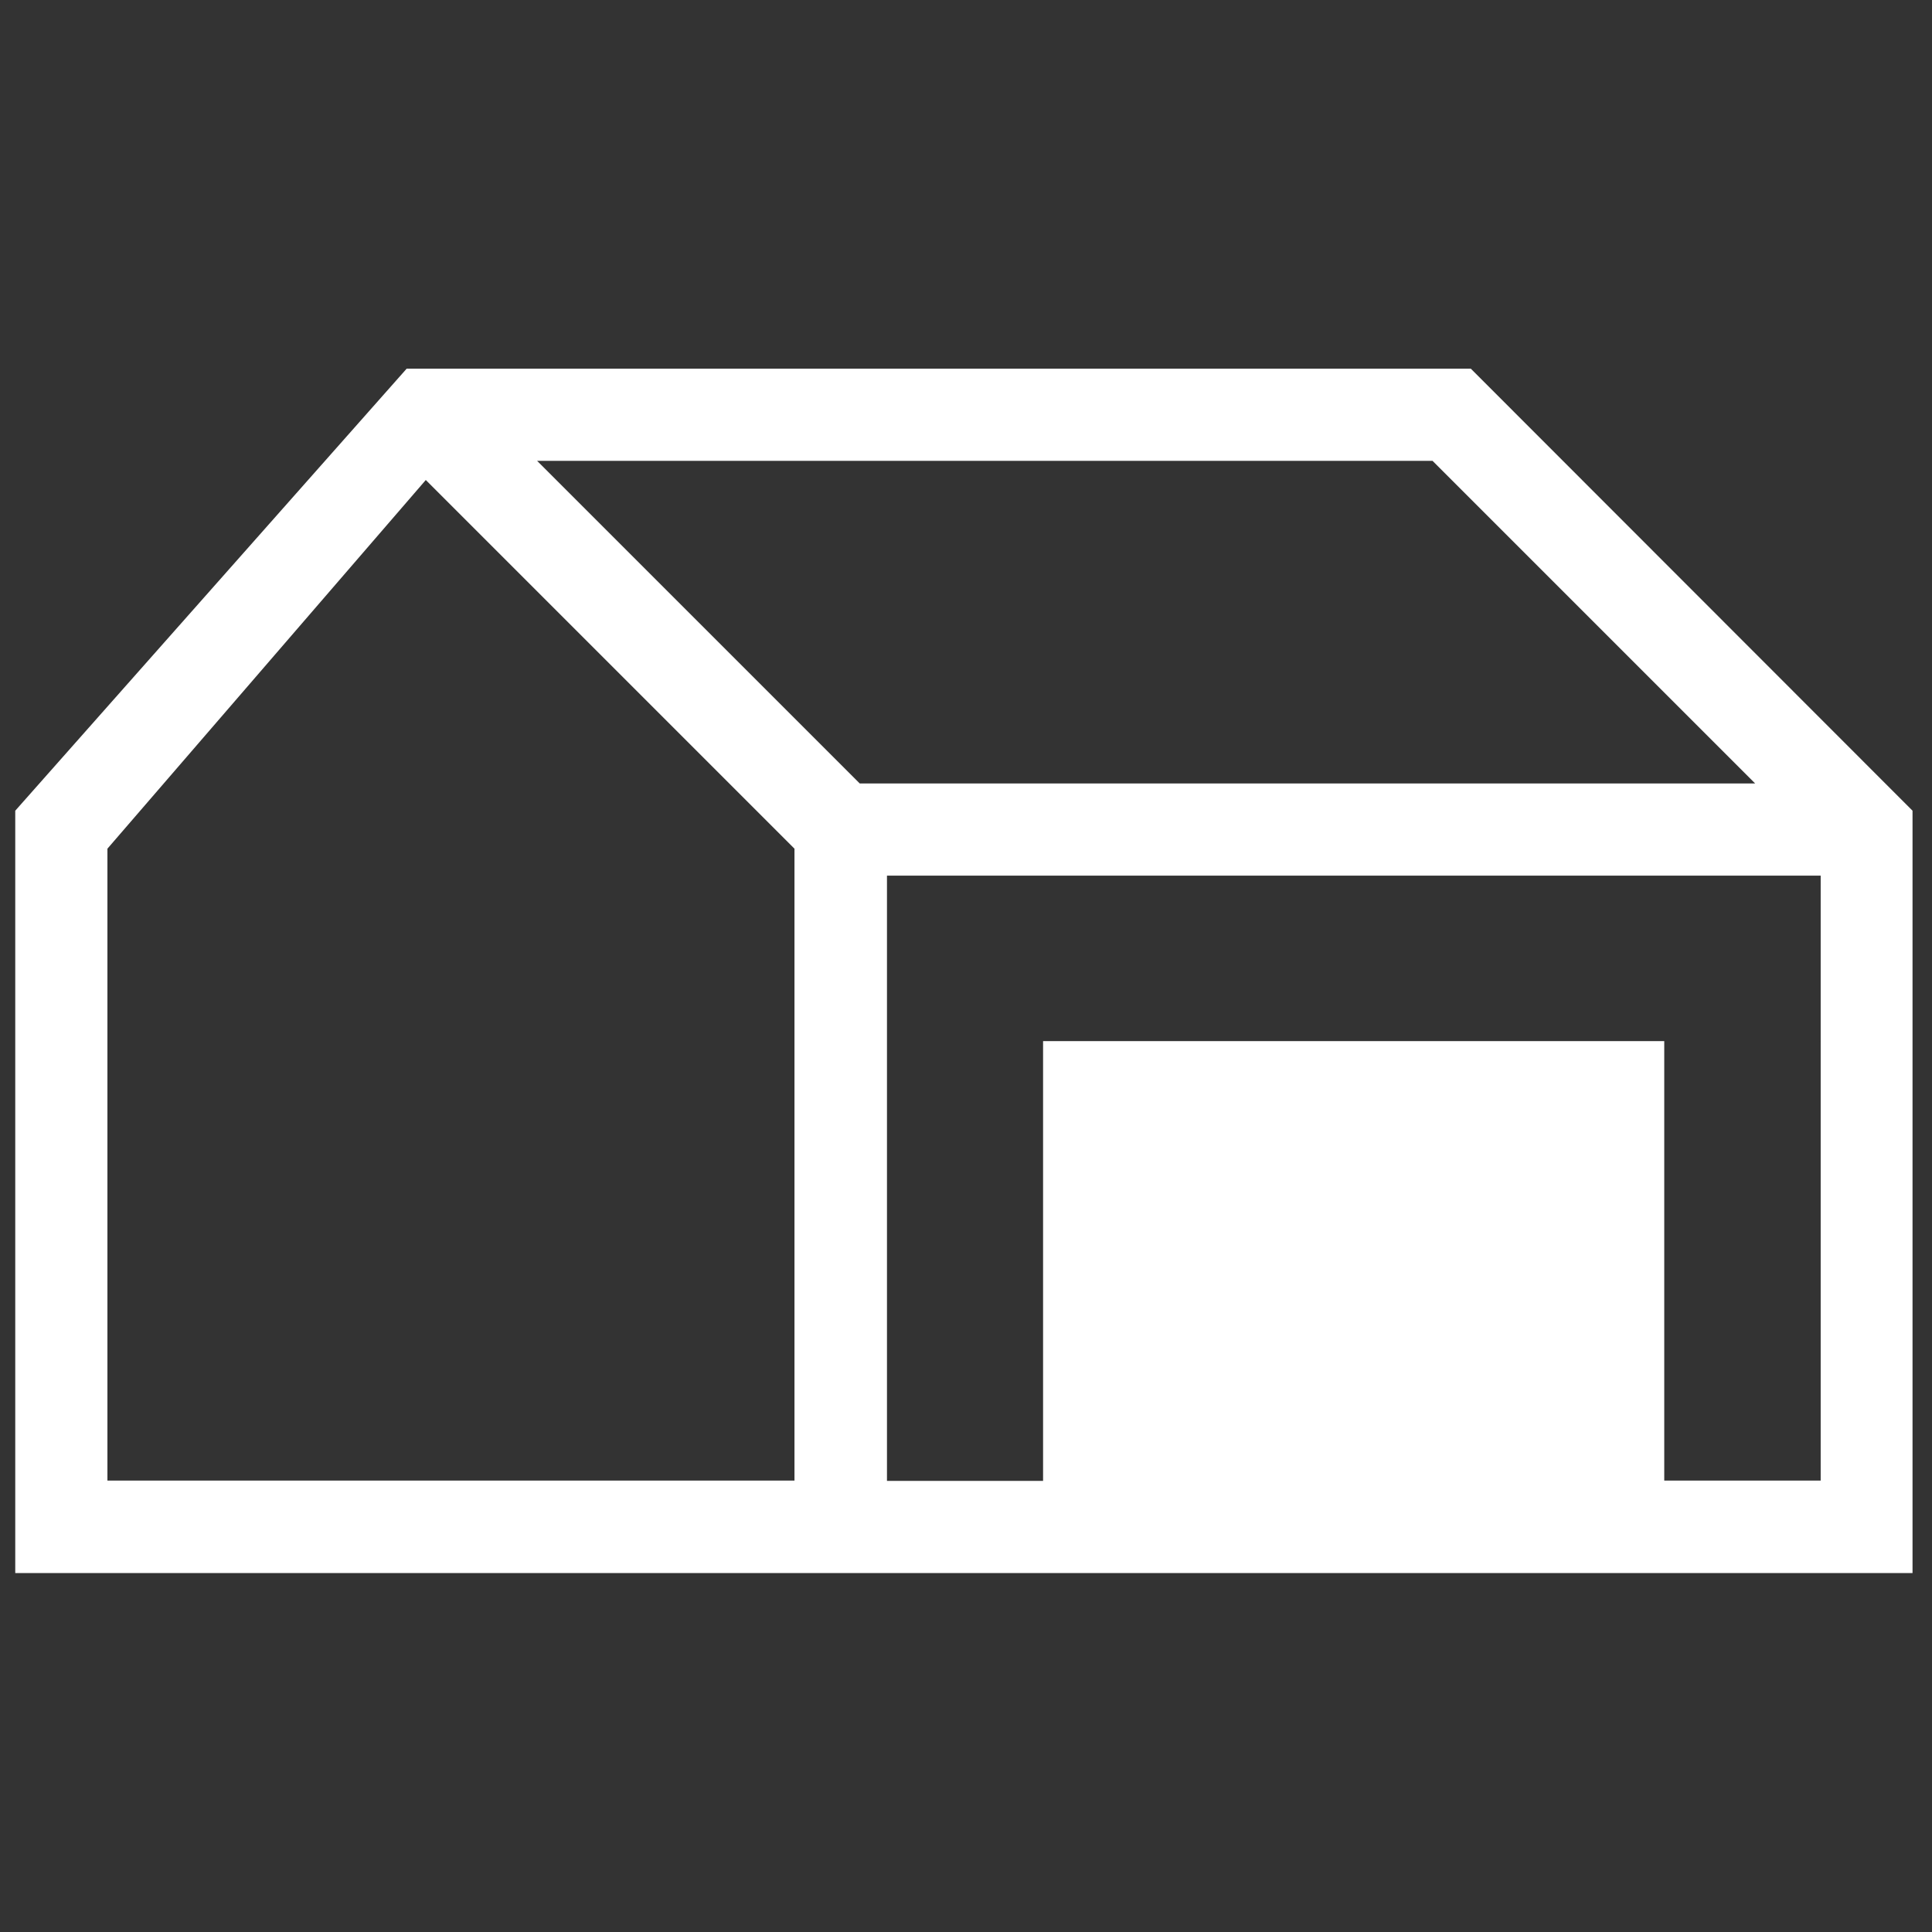 <?xml version="1.0" encoding="utf-8"?>
<!-- Generator: Adobe Illustrator 28.1.0, SVG Export Plug-In . SVG Version: 6.00 Build 0)  -->
<svg version="1.1" id="レイヤー_1" xmlns="http://www.w3.org/2000/svg" xmlns:xlink="http://www.w3.org/1999/xlink" x="0px"
	 y="0px" viewBox="0 0 595.3 595.3" style="enable-background:new 0 0 595.3 595.3;" xml:space="preserve">
<rect x="0" y="0" width="595.3" height="595.3" fill="#333333" stroke="none"/>
<style type="text/css">
	.st0{fill:#FFFFFF;}
</style>
<path class="st0" d="M453.2,113.6H125.3L4.7,249.8v234.9h584.6V249.8L453.2,113.6z M244.8,456.2H33.1V261.5l98.1-113.6l113.6,113.6
	V456.2z M165.5,142h275.9l99.4,99.4H264.9L165.5,142z M560.9,456.2h-48.1V320.8H321.4v135.5h-48.1V269.8h287.7V456.2z"/>
</svg>
